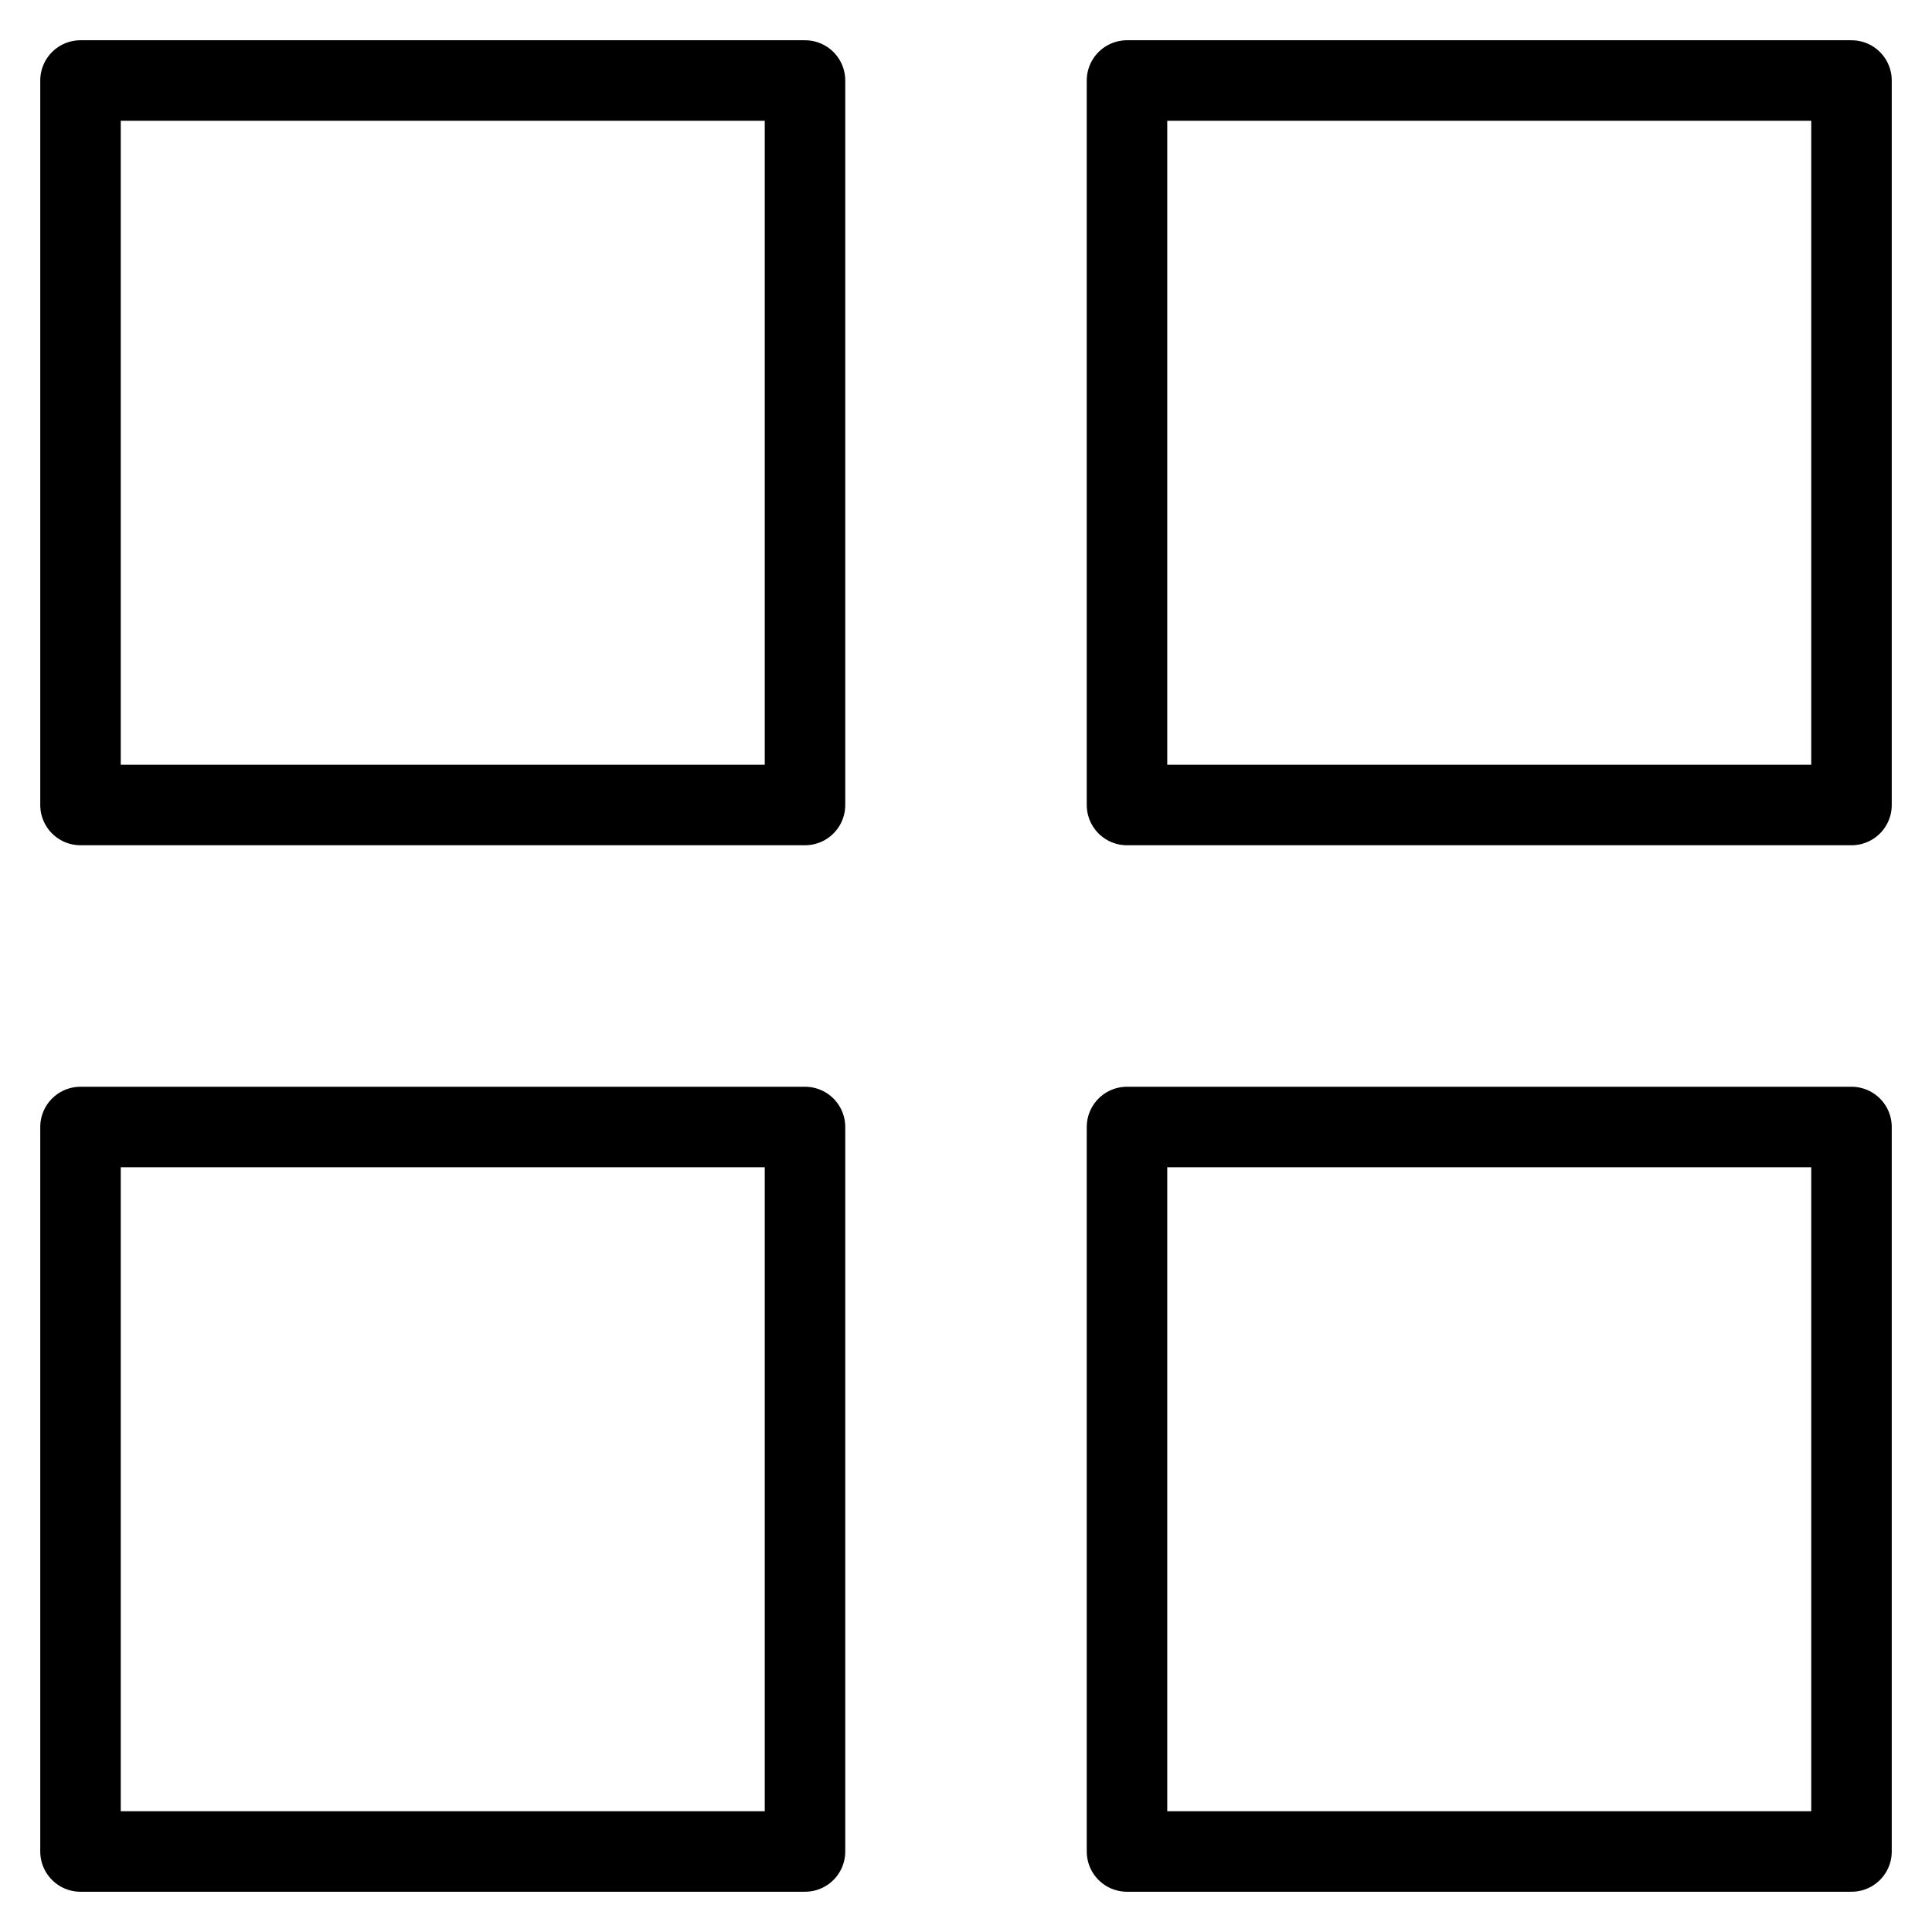 <svg width="24" height="24" viewBox="0 0 24 24" fill="none" xmlns="http://www.w3.org/2000/svg">
<path d="M10 1H1V10H10V1Z" stroke="black" stroke-miterlimit="10" stroke-linecap="round" stroke-linejoin="round"/>
<path d="M14 10L23 10L23 1L14 1L14 10Z" stroke="black" stroke-miterlimit="10" stroke-linecap="round" stroke-linejoin="round"/>
<path d="M10 14H1V23H10V14Z" stroke="black" stroke-miterlimit="10" stroke-linecap="round" stroke-linejoin="round"/>
<path d="M14 23L23 23L23 14L14 14L14 23Z" stroke="black" stroke-miterlimit="10" stroke-linecap="round" stroke-linejoin="round"/>
</svg>
